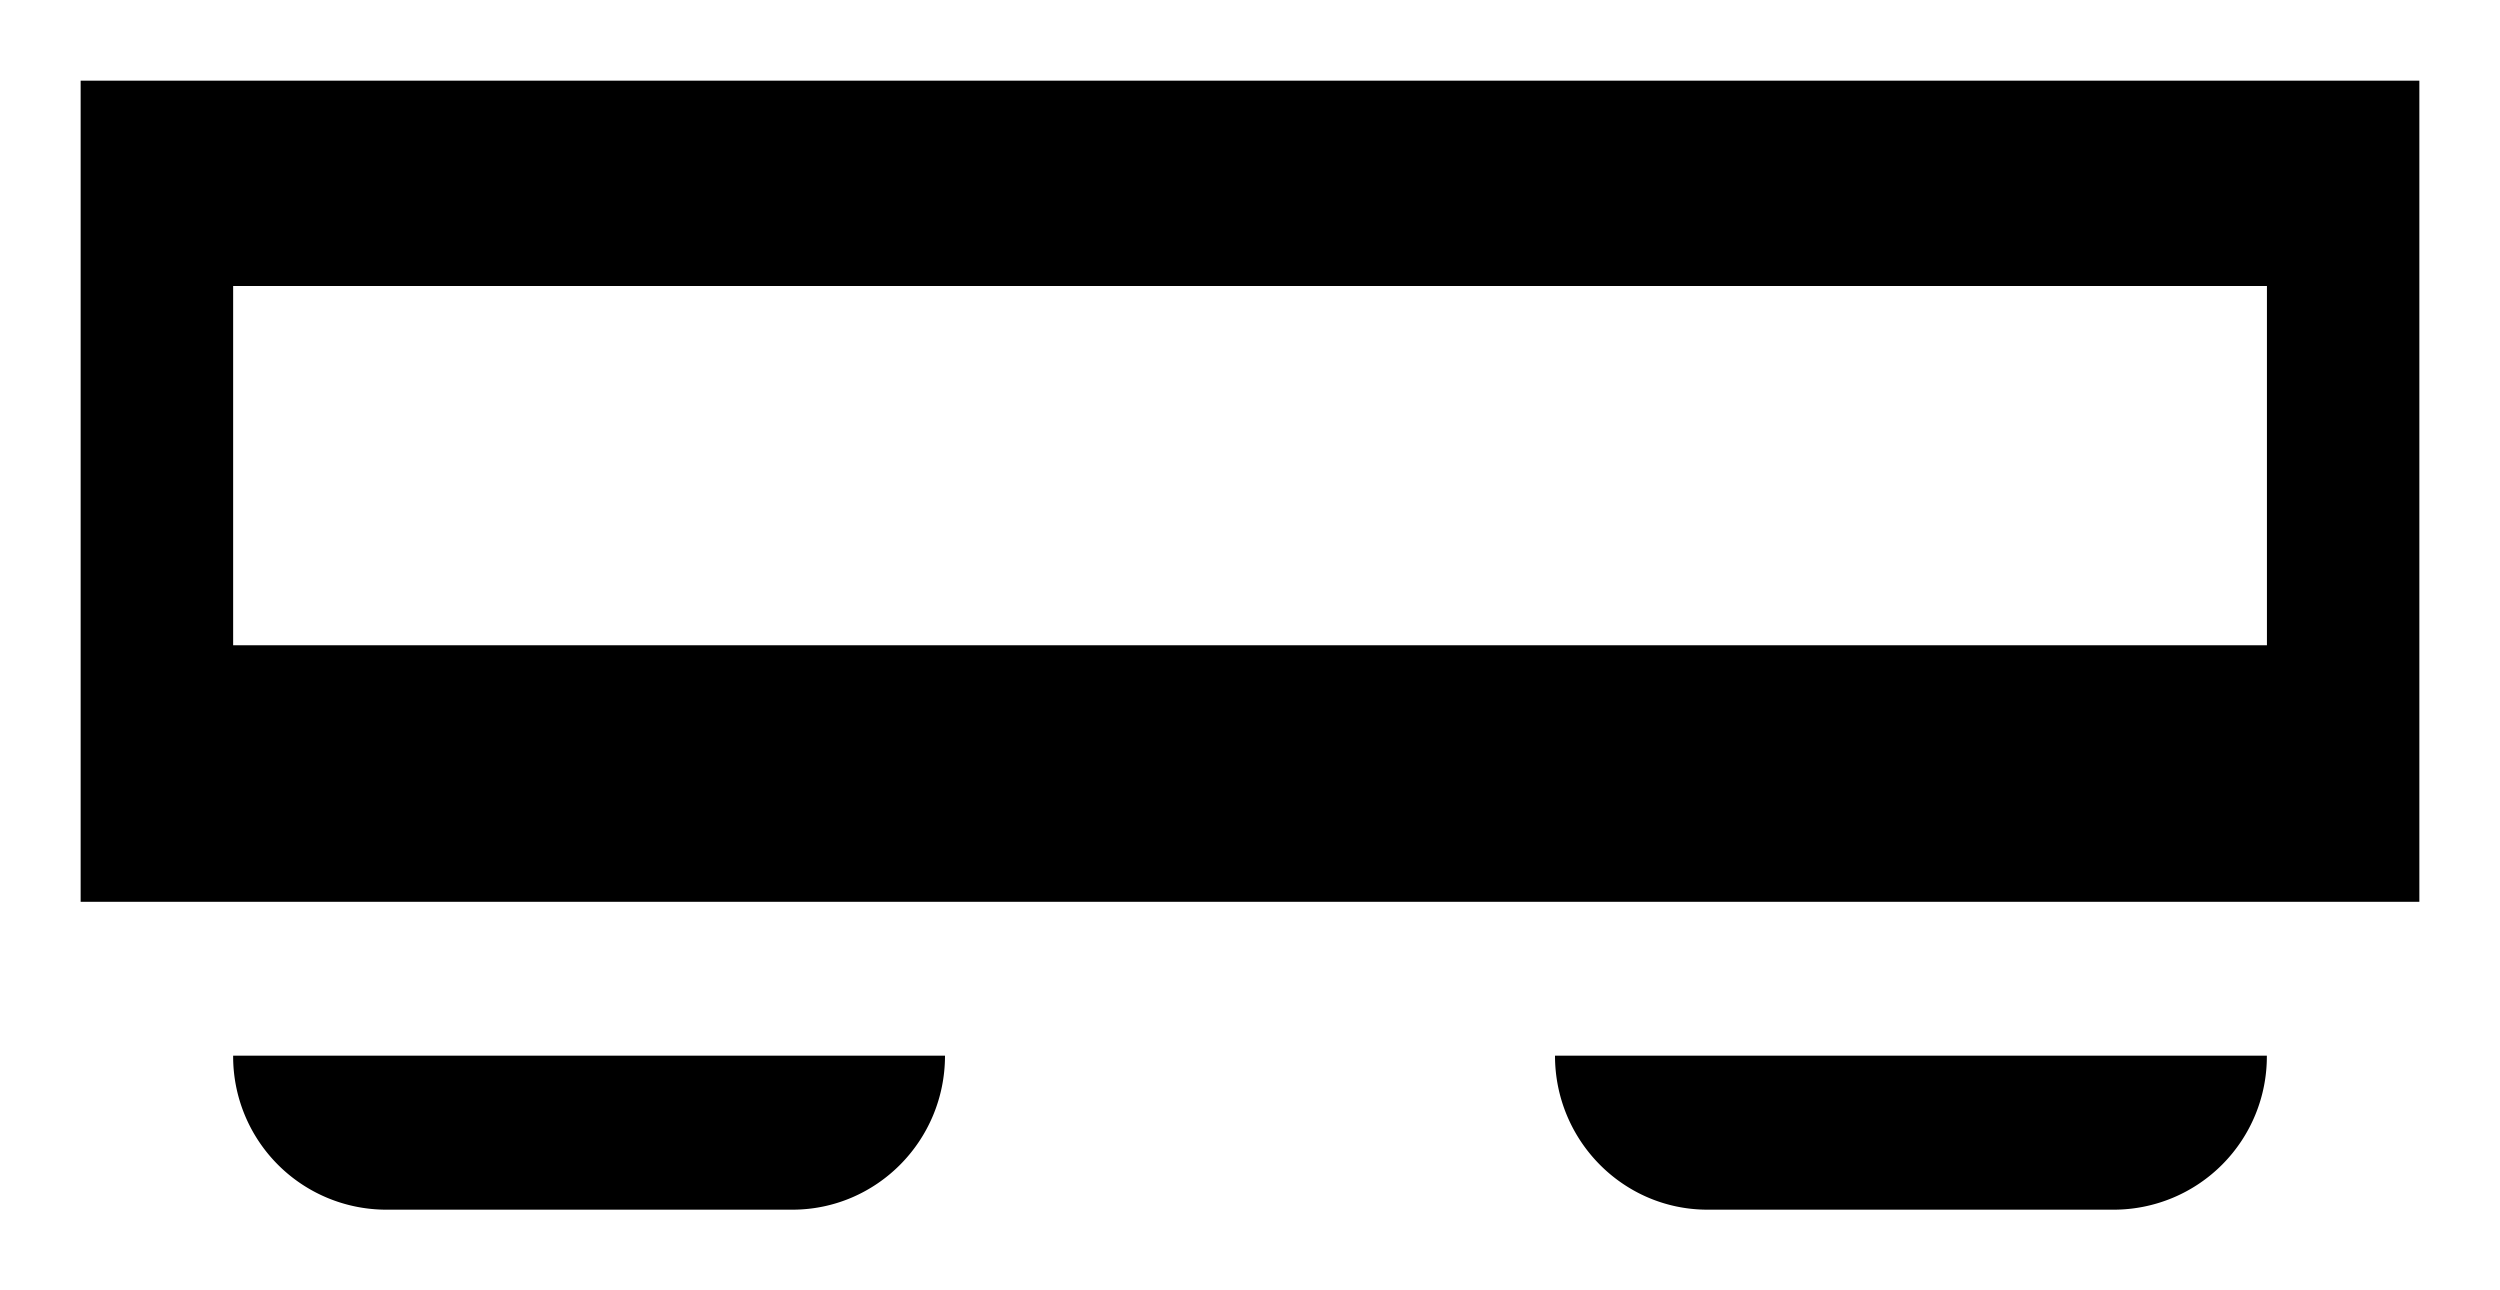 <svg width="31" height="16" viewBox="0 0 31 16" fill="none" xmlns="http://www.w3.org/2000/svg"><path fill-rule="evenodd" clip-rule="evenodd" d="M2.891 8.001H28.11V3.546H2.891v4.455ZM1 11.182h29V1H1v10.182ZM21.173 15h5.044a1.9 1.9 0 0 0 1.892-1.91h-8.827c0 1.055.848 1.91 1.891 1.91ZM2.891 13.09h8.827c0 1.055-.848 1.91-1.893 1.91H4.781a1.9 1.9 0 0 1-1.89-1.91Z" fill="#000"/></svg>